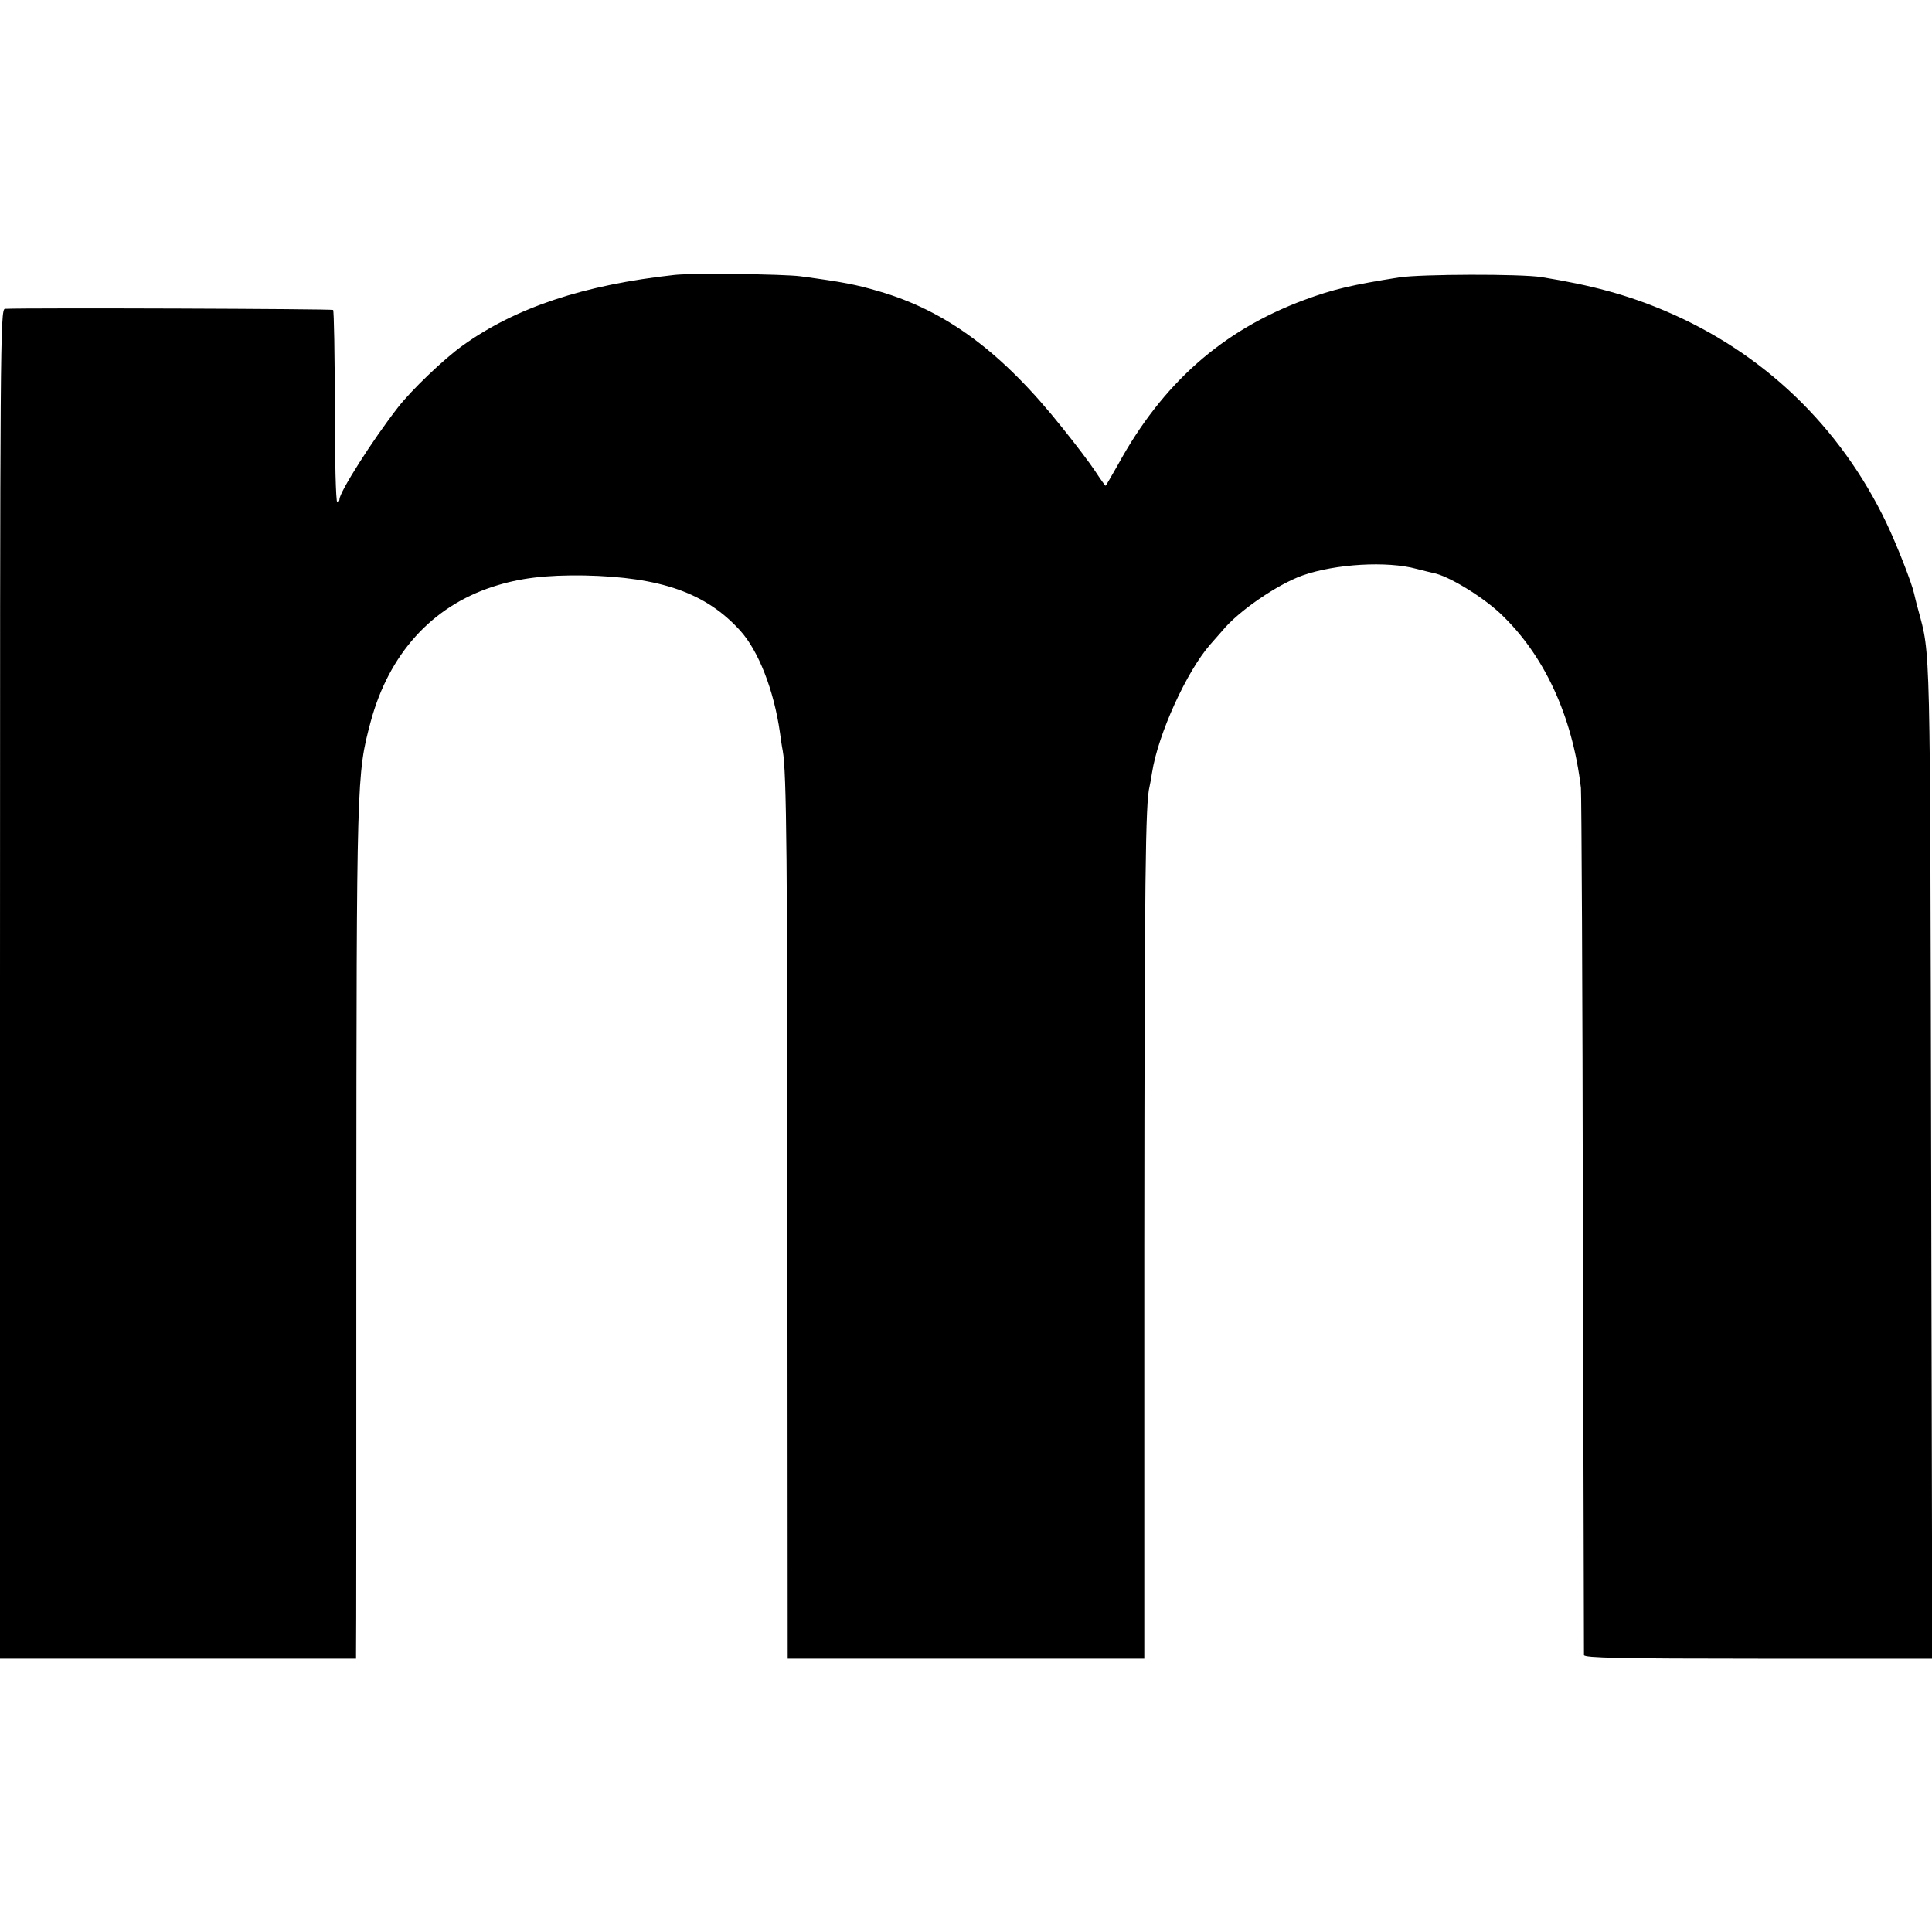 <svg version="1" xmlns="http://www.w3.org/2000/svg" width="933.333" height="933.333" viewBox="0 0 700 700"><path d="M244.5 99.6c-32.9 3.6-57.7 11.8-77 25.7-6.7 4.8-18.4 16-23.3 22.3-9.2 11.8-21.2 30.7-21.2 33.3 0 .6-.4 1.1-.8 1.1-.5 0-.9-15.5-.9-34.5s-.3-34.8-.6-35.2c-.5-.4-109.3-.8-118.9-.4C.1 112 0 124.3 0 356.5V601h129v-2.3c.1-1.2.1-70.6.1-154.2.1-163.4.1-163.8 5.2-183 6.6-24.5 22.1-41.7 44.2-48.9 9.8-3.2 19.3-4.3 33.3-4.1 27.6.6 44 6.3 56.4 20 6.6 7.3 12.2 21.5 14.4 37 .3 2.2.7 5.1 1 6.5 1.4 7.7 1.7 38.8 1.7 176.8l.1 152.2h129.2V450.7c.1-133.1.4-159.9 1.9-165.7.2-.8.6-3.1.9-5 2.2-14.1 12.6-36.8 21.1-46.5 1.5-1.7 3.4-3.9 4.4-5 5.7-7 19.8-16.7 29-20 11.9-4.2 30.7-5.3 41.3-2.4 2.4.6 5.1 1.3 6.1 1.5 5.4 1 17.4 8.3 24.1 14.5 16 15 26.3 37.1 29.4 63.4.2 2.2.6 73.5.7 158.5.2 85 .4 155.1.4 155.7.1 1 13.4 1.3 63.1 1.3h63.1l-.4-180.3c-.4-191.3-.2-182.9-4.7-199.8-.7-2.4-1.3-5.1-1.5-5.9-.8-3.7-6.1-17.3-10-25.5-16.8-35.1-44.8-61.9-80.3-76.9-13.7-5.8-26.7-9.3-44.7-12.2-7.6-1.2-43.4-1.1-51.5.1-17.1 2.7-24 4.3-34.5 8.2-29.6 11-51.3 30.2-67.4 59.6-2.4 4.2-4.4 7.7-4.5 7.7-.2 0-1.9-2.4-3.8-5.3s-7.3-10-11.9-15.7c-21.7-27.3-42-42.4-66.6-49.5-8.2-2.4-12.7-3.3-28.3-5.4-6.1-.8-38.9-1.2-45.5-.5z"/></svg>